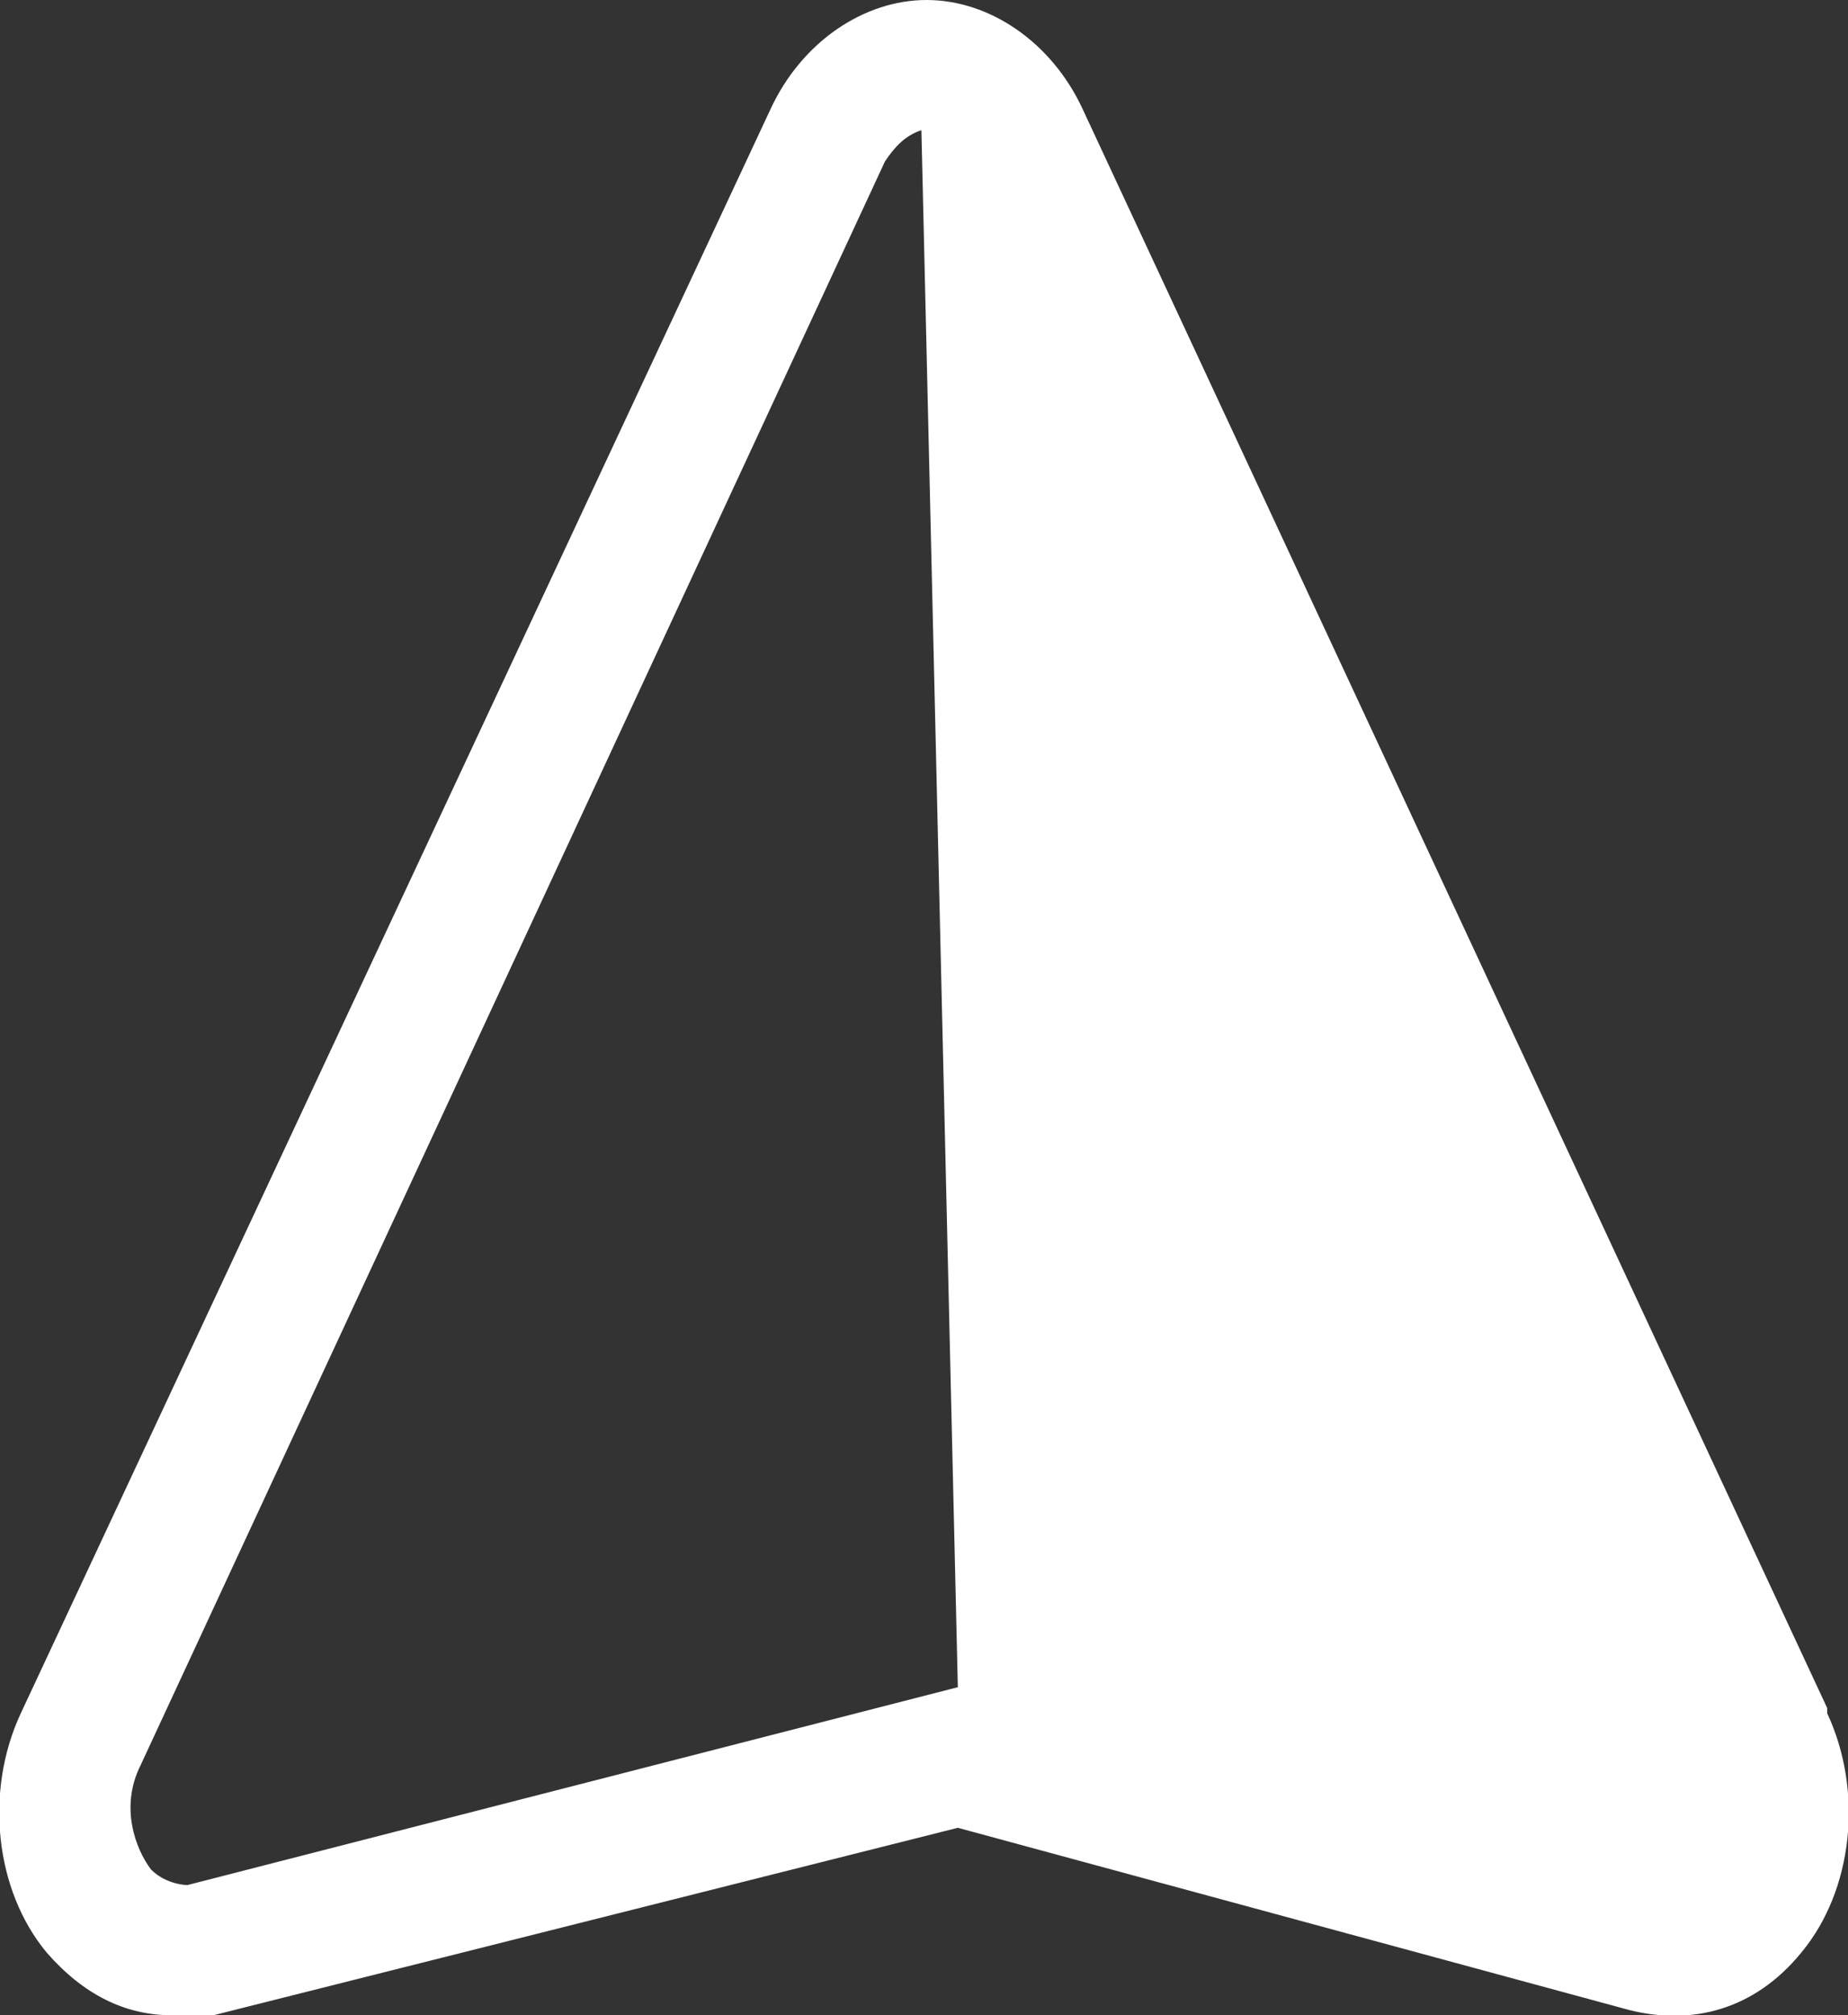 <?xml version="1.0" encoding="UTF-8"?>
<svg id="Ebene_1" data-name="Ebene 1" xmlns="http://www.w3.org/2000/svg" version="1.1" viewBox="0 0 35.5 38.7">
  <rect x="0" y="0" width="35.5" height="38.7" fill="#333333" stroke="none"/>
  <defs>
    <style>
      .cls-1 {
        fill: #fff;
        stroke-width: 0px;
      }
    </style>
  </defs>
  <path class="cls-1" d="M35.1,32.8L20.8,2.1c-.6-1.3-1.8-2.1-3-2.1s-2.4.8-3,2.1L.4,32.9c-.7,1.5-.5,3.4.5,4.6.7.8,1.5,1.2,2.4,1.2s.5,0,.8,0l14.3-3.6,12.9,3.5c1.2.3,2.4,0,3.3-1.1,1-1.2,1.2-3.1.5-4.6ZM3.6,36.2c0,0-.4,0-.7-.3-.3-.4-.6-1.2-.2-2L17,3.1c.2-.3.4-.5.7-.6l.7,29.9-14.8,3.8Z"/>
</svg>